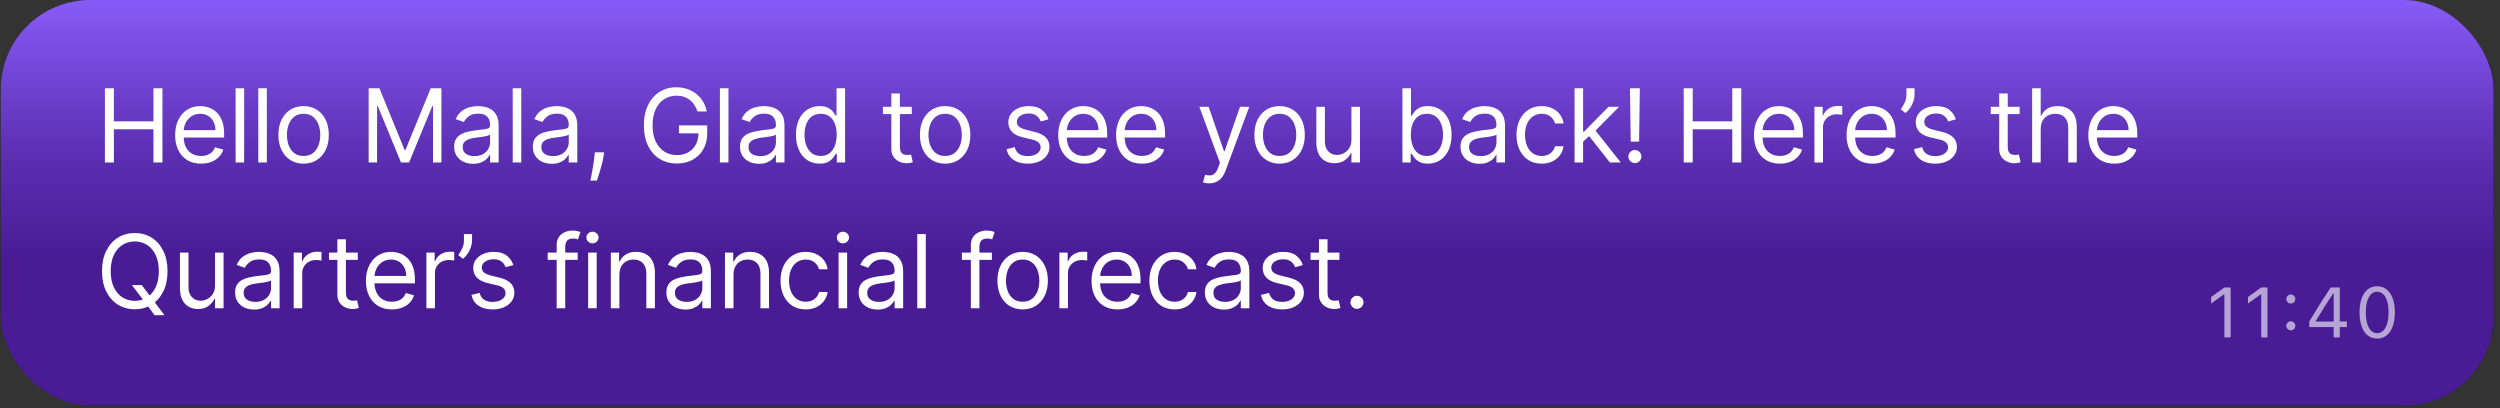 <svg width="343" height="56" viewBox="0 0 343 56" fill="none" xmlns="http://www.w3.org/2000/svg">
<rect x="0" y="0" width="343" height="56" fill="#333333" stroke="none"/>
<rect x="0.107" width="342" height="55.633" rx="12.251" fill="#20173A"/>
<rect x="0.107" width="342" height="55.633" rx="12.251" fill="url(#paint0_linear_7165_781)"/>
<path d="M14.393 22.293V12.111H15.626V16.645H21.055V12.111H22.288V22.293H21.055V17.739H15.626V22.293H14.393ZM27.589 22.452C26.853 22.452 26.218 22.289 25.685 21.965C25.155 21.637 24.745 21.179 24.457 20.592C24.172 20.003 24.029 19.316 24.029 18.534C24.029 17.752 24.172 17.063 24.457 16.466C24.745 15.866 25.146 15.399 25.66 15.064C26.177 14.726 26.78 14.557 27.47 14.557C27.867 14.557 28.26 14.623 28.648 14.756C29.036 14.888 29.389 15.104 29.707 15.402C30.025 15.697 30.279 16.088 30.468 16.575C30.657 17.063 30.751 17.663 30.751 18.375V18.872H24.865V17.858H29.558C29.558 17.427 29.472 17.043 29.299 16.705C29.13 16.367 28.888 16.1 28.573 15.904C28.262 15.709 27.894 15.611 27.47 15.611C27.002 15.611 26.598 15.727 26.257 15.959C25.919 16.188 25.658 16.486 25.476 16.854C25.294 17.222 25.203 17.616 25.203 18.037V18.713C25.203 19.29 25.302 19.779 25.501 20.18C25.703 20.578 25.983 20.881 26.341 21.09C26.699 21.295 27.115 21.398 27.589 21.398C27.897 21.398 28.176 21.355 28.424 21.269C28.676 21.179 28.893 21.047 29.076 20.871C29.258 20.692 29.399 20.47 29.498 20.205L30.632 20.523C30.512 20.907 30.312 21.245 30.03 21.537C29.748 21.825 29.4 22.051 28.986 22.213C28.572 22.372 28.106 22.452 27.589 22.452ZM33.499 12.111V22.293H32.326V12.111H33.499ZM36.611 12.111V22.293H35.438V12.111H36.611ZM41.653 22.452C40.963 22.452 40.358 22.288 39.838 21.96C39.321 21.631 38.916 21.172 38.625 20.582C38.337 19.992 38.192 19.303 38.192 18.514C38.192 17.719 38.337 17.024 38.625 16.431C38.916 15.838 39.321 15.377 39.838 15.049C40.358 14.721 40.963 14.557 41.653 14.557C42.342 14.557 42.945 14.721 43.462 15.049C43.983 15.377 44.387 15.838 44.675 16.431C44.967 17.024 45.113 17.719 45.113 18.514C45.113 19.303 44.967 19.992 44.675 20.582C44.387 21.172 43.983 21.631 43.462 21.96C42.945 22.288 42.342 22.452 41.653 22.452ZM41.653 21.398C42.176 21.398 42.607 21.264 42.945 20.995C43.283 20.727 43.533 20.374 43.696 19.936C43.858 19.499 43.94 19.025 43.94 18.514C43.94 18.004 43.858 17.528 43.696 17.087C43.533 16.647 43.283 16.29 42.945 16.019C42.607 15.747 42.176 15.611 41.653 15.611C41.129 15.611 40.698 15.747 40.36 16.019C40.022 16.29 39.772 16.647 39.609 17.087C39.447 17.528 39.366 18.004 39.366 18.514C39.366 19.025 39.447 19.499 39.609 19.936C39.772 20.374 40.022 20.727 40.36 20.995C40.698 21.264 41.129 21.398 41.653 21.398ZM50.58 12.111H52.052L55.512 20.563H55.632L59.092 12.111H60.563V22.293H59.41V14.557H59.31L56.129 22.293H55.015L51.833 14.557H51.734V22.293H50.58V12.111ZM64.913 22.472C64.43 22.472 63.99 22.381 63.596 22.198C63.202 22.013 62.888 21.746 62.656 21.398C62.424 21.047 62.308 20.622 62.308 20.125C62.308 19.688 62.395 19.333 62.567 19.061C62.739 18.786 62.97 18.571 63.258 18.415C63.546 18.259 63.864 18.143 64.213 18.067C64.564 17.987 64.917 17.924 65.272 17.878C65.736 17.818 66.112 17.773 66.4 17.744C66.692 17.711 66.904 17.656 67.036 17.58C67.172 17.503 67.24 17.371 67.24 17.182V17.142C67.24 16.652 67.106 16.27 66.838 15.999C66.572 15.727 66.17 15.591 65.629 15.591C65.069 15.591 64.63 15.714 64.312 15.959C63.994 16.204 63.77 16.466 63.641 16.744L62.527 16.347C62.726 15.883 62.991 15.521 63.323 15.263C63.657 15.001 64.022 14.819 64.416 14.716C64.814 14.61 65.205 14.557 65.59 14.557C65.835 14.557 66.117 14.587 66.435 14.646C66.756 14.703 67.066 14.82 67.365 14.999C67.666 15.178 67.916 15.448 68.115 15.81C68.314 16.171 68.413 16.655 68.413 17.262V22.293H67.24V21.259H67.181C67.101 21.424 66.968 21.602 66.783 21.791C66.597 21.98 66.35 22.14 66.042 22.273C65.734 22.405 65.358 22.472 64.913 22.472ZM65.093 21.418C65.556 21.418 65.948 21.327 66.266 21.144C66.587 20.962 66.829 20.727 66.992 20.438C67.157 20.15 67.24 19.847 67.24 19.529V18.455C67.191 18.514 67.081 18.569 66.912 18.619C66.746 18.665 66.554 18.707 66.335 18.743C66.12 18.776 65.909 18.806 65.704 18.832C65.502 18.856 65.338 18.876 65.212 18.892C64.907 18.932 64.622 18.997 64.357 19.086C64.095 19.172 63.883 19.303 63.72 19.479C63.561 19.651 63.482 19.887 63.482 20.185C63.482 20.592 63.633 20.901 63.934 21.11C64.239 21.315 64.625 21.418 65.093 21.418ZM71.518 12.111V22.293H70.345V12.111H71.518ZM75.704 22.472C75.221 22.472 74.781 22.381 74.387 22.198C73.993 22.013 73.679 21.746 73.447 21.398C73.215 21.047 73.099 20.622 73.099 20.125C73.099 19.688 73.186 19.333 73.358 19.061C73.53 18.786 73.761 18.571 74.049 18.415C74.337 18.259 74.656 18.143 75.004 18.067C75.355 17.987 75.708 17.924 76.062 17.878C76.526 17.818 76.903 17.773 77.191 17.744C77.483 17.711 77.695 17.656 77.827 17.58C77.963 17.503 78.031 17.371 78.031 17.182V17.142C78.031 16.652 77.897 16.27 77.629 15.999C77.363 15.727 76.961 15.591 76.42 15.591C75.86 15.591 75.421 15.714 75.103 15.959C74.785 16.204 74.561 16.466 74.432 16.744L73.318 16.347C73.517 15.883 73.782 15.521 74.114 15.263C74.448 15.001 74.813 14.819 75.207 14.716C75.605 14.61 75.996 14.557 76.381 14.557C76.626 14.557 76.908 14.587 77.226 14.646C77.547 14.703 77.857 14.82 78.156 14.999C78.457 15.178 78.707 15.448 78.906 15.81C79.105 16.171 79.204 16.655 79.204 17.262V22.293H78.031V21.259H77.972C77.892 21.424 77.759 21.602 77.574 21.791C77.388 21.98 77.141 22.14 76.833 22.273C76.525 22.405 76.149 22.472 75.704 22.472ZM75.883 21.418C76.347 21.418 76.739 21.327 77.057 21.144C77.378 20.962 77.62 20.727 77.783 20.438C77.948 20.15 78.031 19.847 78.031 19.529V18.455C77.981 18.514 77.872 18.569 77.703 18.619C77.537 18.665 77.345 18.707 77.126 18.743C76.911 18.776 76.7 18.806 76.495 18.832C76.293 18.856 76.129 18.876 76.003 18.892C75.698 18.932 75.413 18.997 75.148 19.086C74.886 19.172 74.674 19.303 74.511 19.479C74.352 19.651 74.273 19.887 74.273 20.185C74.273 20.592 74.423 20.901 74.725 21.11C75.03 21.315 75.416 21.418 75.883 21.418ZM82.886 20.901L82.806 21.438C82.75 21.816 82.664 22.22 82.548 22.651C82.435 23.082 82.318 23.488 82.195 23.869C82.072 24.25 81.971 24.553 81.892 24.779H80.997C81.04 24.566 81.096 24.286 81.166 23.938C81.235 23.59 81.305 23.201 81.375 22.77C81.448 22.342 81.507 21.905 81.554 21.457L81.613 20.901H82.886ZM95.697 15.293C95.587 14.958 95.443 14.658 95.264 14.393C95.088 14.124 94.878 13.896 94.633 13.707C94.391 13.518 94.116 13.374 93.807 13.274C93.499 13.175 93.161 13.125 92.793 13.125C92.19 13.125 91.641 13.281 91.148 13.592C90.654 13.904 90.261 14.363 89.969 14.97C89.678 15.576 89.532 16.32 89.532 17.202C89.532 18.083 89.679 18.828 89.974 19.434C90.269 20.041 90.669 20.5 91.172 20.811C91.676 21.123 92.243 21.279 92.873 21.279C93.456 21.279 93.97 21.154 94.414 20.906C94.861 20.654 95.209 20.299 95.458 19.842C95.71 19.381 95.836 18.839 95.836 18.216L96.214 18.296H93.151V17.202H97.029V18.296C97.029 19.134 96.85 19.863 96.492 20.483C96.137 21.103 95.647 21.583 95.02 21.925C94.397 22.263 93.681 22.432 92.873 22.432C91.971 22.432 91.179 22.22 90.496 21.796C89.817 21.371 89.287 20.768 88.905 19.986C88.528 19.204 88.339 18.276 88.339 17.202C88.339 16.396 88.446 15.672 88.662 15.029C88.881 14.383 89.189 13.833 89.587 13.379C89.984 12.925 90.455 12.577 90.999 12.335C91.542 12.093 92.14 11.972 92.793 11.972C93.33 11.972 93.831 12.053 94.295 12.215C94.762 12.374 95.178 12.601 95.543 12.896C95.91 13.188 96.217 13.538 96.462 13.945C96.707 14.35 96.876 14.799 96.969 15.293H95.697ZM99.945 12.111V22.293H98.772V12.111H99.945ZM104.131 22.472C103.647 22.472 103.208 22.381 102.814 22.198C102.419 22.013 102.106 21.746 101.874 21.398C101.642 21.047 101.526 20.622 101.526 20.125C101.526 19.688 101.612 19.333 101.784 19.061C101.957 18.786 102.187 18.571 102.475 18.415C102.764 18.259 103.082 18.143 103.43 18.067C103.781 17.987 104.134 17.924 104.489 17.878C104.953 17.818 105.329 17.773 105.618 17.744C105.909 17.711 106.121 17.656 106.254 17.58C106.39 17.503 106.458 17.371 106.458 17.182V17.142C106.458 16.652 106.323 16.27 106.055 15.999C105.79 15.727 105.387 15.591 104.847 15.591C104.287 15.591 103.848 15.714 103.529 15.959C103.211 16.204 102.988 16.466 102.858 16.744L101.745 16.347C101.944 15.883 102.209 15.521 102.54 15.263C102.875 15.001 103.239 14.819 103.634 14.716C104.032 14.61 104.423 14.557 104.807 14.557C105.052 14.557 105.334 14.587 105.652 14.646C105.974 14.703 106.284 14.82 106.582 14.999C106.884 15.178 107.134 15.448 107.333 15.81C107.532 16.171 107.631 16.655 107.631 17.262V22.293H106.458V21.259H106.398C106.319 21.424 106.186 21.602 106 21.791C105.815 21.98 105.568 22.14 105.26 22.273C104.951 22.405 104.575 22.472 104.131 22.472ZM104.31 21.418C104.774 21.418 105.165 21.327 105.483 21.144C105.805 20.962 106.047 20.727 106.209 20.438C106.375 20.15 106.458 19.847 106.458 19.529V18.455C106.408 18.514 106.299 18.569 106.13 18.619C105.964 18.665 105.772 18.707 105.553 18.743C105.337 18.776 105.127 18.806 104.922 18.832C104.719 18.856 104.555 18.876 104.429 18.892C104.124 18.932 103.839 18.997 103.574 19.086C103.312 19.172 103.1 19.303 102.938 19.479C102.779 19.651 102.699 19.887 102.699 20.185C102.699 20.592 102.85 20.901 103.152 21.11C103.457 21.315 103.843 21.418 104.31 21.418ZM112.446 22.452C111.81 22.452 111.248 22.291 110.761 21.97C110.273 21.645 109.892 21.187 109.617 20.597C109.342 20.004 109.205 19.303 109.205 18.494C109.205 17.692 109.342 16.996 109.617 16.406C109.892 15.816 110.275 15.361 110.766 15.039C111.256 14.718 111.823 14.557 112.466 14.557C112.963 14.557 113.356 14.64 113.644 14.806C113.936 14.968 114.158 15.153 114.31 15.362C114.466 15.568 114.587 15.737 114.673 15.869H114.773V12.111H115.946V22.293H114.813V21.119H114.673C114.587 21.259 114.465 21.434 114.305 21.646C114.146 21.855 113.919 22.043 113.624 22.208C113.329 22.371 112.937 22.452 112.446 22.452ZM112.605 21.398C113.076 21.398 113.474 21.275 113.798 21.03C114.123 20.781 114.37 20.438 114.539 20.001C114.708 19.56 114.793 19.051 114.793 18.474C114.793 17.904 114.71 17.406 114.544 16.978C114.378 16.547 114.133 16.212 113.808 15.974C113.483 15.732 113.082 15.611 112.605 15.611C112.108 15.611 111.694 15.739 111.362 15.994C111.034 16.246 110.787 16.589 110.621 17.023C110.459 17.454 110.378 17.938 110.378 18.474C110.378 19.018 110.461 19.512 110.626 19.956C110.795 20.397 111.044 20.748 111.372 21.01C111.704 21.269 112.115 21.398 112.605 21.398ZM125.096 14.656V15.651H121.139V14.656H125.096ZM122.292 12.827H123.466V20.105C123.466 20.437 123.514 20.685 123.61 20.851C123.709 21.013 123.835 21.123 123.988 21.179C124.143 21.232 124.308 21.259 124.48 21.259C124.609 21.259 124.715 21.252 124.798 21.239C124.881 21.222 124.947 21.209 124.997 21.199L125.236 22.253C125.156 22.283 125.045 22.313 124.902 22.342C124.76 22.376 124.579 22.392 124.361 22.392C124.029 22.392 123.704 22.321 123.386 22.178C123.071 22.036 122.809 21.819 122.601 21.527C122.395 21.235 122.292 20.867 122.292 20.423V12.827ZM129.672 22.452C128.982 22.452 128.377 22.288 127.857 21.96C127.34 21.631 126.935 21.172 126.644 20.582C126.355 19.992 126.211 19.303 126.211 18.514C126.211 17.719 126.355 17.024 126.644 16.431C126.935 15.838 127.34 15.377 127.857 15.049C128.377 14.721 128.982 14.557 129.672 14.557C130.361 14.557 130.964 14.721 131.481 15.049C132.002 15.377 132.406 15.838 132.694 16.431C132.986 17.024 133.132 17.719 133.132 18.514C133.132 19.303 132.986 19.992 132.694 20.582C132.406 21.172 132.002 21.631 131.481 21.96C130.964 22.288 130.361 22.452 129.672 22.452ZM129.672 21.398C130.195 21.398 130.626 21.264 130.964 20.995C131.302 20.727 131.552 20.374 131.715 19.936C131.877 19.499 131.958 19.025 131.958 18.514C131.958 18.004 131.877 17.528 131.715 17.087C131.552 16.647 131.302 16.29 130.964 16.019C130.626 15.747 130.195 15.611 129.672 15.611C129.148 15.611 128.717 15.747 128.379 16.019C128.041 16.29 127.791 16.647 127.628 17.087C127.466 17.528 127.385 18.004 127.385 18.514C127.385 19.025 127.466 19.499 127.628 19.936C127.791 20.374 128.041 20.727 128.379 20.995C128.717 21.264 129.148 21.398 129.672 21.398ZM143.849 16.367L142.795 16.665C142.729 16.489 142.631 16.319 142.502 16.153C142.376 15.984 142.204 15.845 141.985 15.735C141.766 15.626 141.486 15.571 141.145 15.571C140.677 15.571 140.288 15.679 139.976 15.894C139.668 16.106 139.514 16.377 139.514 16.705C139.514 16.996 139.62 17.227 139.832 17.396C140.044 17.565 140.376 17.706 140.827 17.818L141.96 18.097C142.643 18.262 143.152 18.516 143.486 18.857C143.821 19.195 143.989 19.631 143.989 20.165C143.989 20.602 143.863 20.994 143.611 21.338C143.362 21.683 143.014 21.955 142.567 22.154C142.119 22.352 141.599 22.452 141.006 22.452C140.227 22.452 139.582 22.283 139.072 21.945C138.561 21.607 138.238 21.113 138.102 20.463L139.216 20.185C139.322 20.596 139.522 20.904 139.817 21.11C140.116 21.315 140.505 21.418 140.986 21.418C141.533 21.418 141.967 21.302 142.288 21.07C142.613 20.834 142.776 20.553 142.776 20.224C142.776 19.959 142.683 19.737 142.497 19.558C142.311 19.376 142.026 19.24 141.642 19.151L140.369 18.852C139.67 18.687 139.156 18.43 138.828 18.082C138.503 17.73 138.341 17.291 138.341 16.764C138.341 16.333 138.462 15.952 138.704 15.621C138.949 15.289 139.282 15.029 139.703 14.84C140.127 14.651 140.608 14.557 141.145 14.557C141.901 14.557 142.494 14.723 142.925 15.054C143.359 15.386 143.667 15.823 143.849 16.367ZM148.746 22.452C148.011 22.452 147.376 22.289 146.842 21.965C146.312 21.637 145.903 21.179 145.614 20.592C145.329 20.003 145.187 19.316 145.187 18.534C145.187 17.752 145.329 17.063 145.614 16.466C145.903 15.866 146.304 15.399 146.817 15.064C147.334 14.726 147.938 14.557 148.627 14.557C149.025 14.557 149.418 14.623 149.805 14.756C150.193 14.888 150.546 15.104 150.864 15.402C151.183 15.697 151.436 16.088 151.625 16.575C151.814 17.063 151.908 17.663 151.908 18.375V18.872H146.022V17.858H150.715C150.715 17.427 150.629 17.043 150.457 16.705C150.288 16.367 150.046 16.1 149.731 15.904C149.419 15.709 149.051 15.611 148.627 15.611C148.16 15.611 147.755 15.727 147.414 15.959C147.076 16.188 146.816 16.486 146.633 16.854C146.451 17.222 146.36 17.616 146.36 18.037V18.713C146.36 19.29 146.459 19.779 146.658 20.18C146.861 20.578 147.141 20.881 147.499 21.09C147.857 21.295 148.272 21.398 148.746 21.398C149.055 21.398 149.333 21.355 149.582 21.269C149.834 21.179 150.051 21.047 150.233 20.871C150.415 20.692 150.556 20.47 150.656 20.205L151.789 20.523C151.67 20.907 151.469 21.245 151.187 21.537C150.906 21.825 150.558 22.051 150.143 22.213C149.729 22.372 149.263 22.452 148.746 22.452ZM156.685 22.452C155.949 22.452 155.314 22.289 154.781 21.965C154.25 21.637 153.841 21.179 153.553 20.592C153.268 20.003 153.125 19.316 153.125 18.534C153.125 17.752 153.268 17.063 153.553 16.466C153.841 15.866 154.242 15.399 154.756 15.064C155.273 14.726 155.876 14.557 156.566 14.557C156.963 14.557 157.356 14.623 157.744 14.756C158.132 14.888 158.485 15.104 158.803 15.402C159.121 15.697 159.375 16.088 159.563 16.575C159.752 17.063 159.847 17.663 159.847 18.375V18.872H153.96V17.858H158.654C158.654 17.427 158.567 17.043 158.395 16.705C158.226 16.367 157.984 16.1 157.669 15.904C157.358 15.709 156.99 15.611 156.566 15.611C156.098 15.611 155.694 15.727 155.352 15.959C155.014 16.188 154.754 16.486 154.572 16.854C154.39 17.222 154.299 17.616 154.299 18.037V18.713C154.299 19.29 154.398 19.779 154.597 20.18C154.799 20.578 155.079 20.881 155.437 21.09C155.795 21.295 156.211 21.398 156.685 21.398C156.993 21.398 157.272 21.355 157.52 21.269C157.772 21.179 157.989 21.047 158.171 20.871C158.354 20.692 158.495 20.47 158.594 20.205L159.727 20.523C159.608 20.907 159.408 21.245 159.126 21.537C158.844 21.825 158.496 22.051 158.082 22.213C157.668 22.372 157.202 22.452 156.685 22.452ZM165.905 25.156C165.706 25.156 165.529 25.14 165.373 25.107C165.217 25.077 165.109 25.047 165.05 25.017L165.348 23.983C165.633 24.056 165.885 24.082 166.104 24.063C166.322 24.043 166.516 23.945 166.685 23.769C166.858 23.597 167.015 23.317 167.158 22.929L167.376 22.332L164.553 14.656H165.825L167.933 20.742H168.013L170.121 14.656H171.393L168.152 23.406C168.006 23.801 167.825 24.127 167.61 24.386C167.395 24.648 167.144 24.841 166.859 24.967C166.578 25.093 166.259 25.156 165.905 25.156ZM175.561 22.452C174.872 22.452 174.267 22.288 173.746 21.96C173.229 21.631 172.825 21.172 172.533 20.582C172.245 19.992 172.101 19.303 172.101 18.514C172.101 17.719 172.245 17.024 172.533 16.431C172.825 15.838 173.229 15.377 173.746 15.049C174.267 14.721 174.872 14.557 175.561 14.557C176.25 14.557 176.854 14.721 177.371 15.049C177.891 15.377 178.295 15.838 178.584 16.431C178.875 17.024 179.021 17.719 179.021 18.514C179.021 19.303 178.875 19.992 178.584 20.582C178.295 21.172 177.891 21.631 177.371 21.96C176.854 22.288 176.25 22.452 175.561 22.452ZM175.561 21.398C176.085 21.398 176.515 21.264 176.854 20.995C177.192 20.727 177.442 20.374 177.604 19.936C177.767 19.499 177.848 19.025 177.848 18.514C177.848 18.004 177.767 17.528 177.604 17.087C177.442 16.647 177.192 16.29 176.854 16.019C176.515 15.747 176.085 15.611 175.561 15.611C175.037 15.611 174.606 15.747 174.268 16.019C173.93 16.29 173.68 16.647 173.518 17.087C173.355 17.528 173.274 18.004 173.274 18.514C173.274 19.025 173.355 19.499 173.518 19.936C173.68 20.374 173.93 20.727 174.268 20.995C174.606 21.264 175.037 21.398 175.561 21.398ZM185.415 19.171V14.656H186.588V22.293H185.415V21H185.335C185.156 21.388 184.878 21.718 184.5 21.989C184.122 22.258 183.645 22.392 183.068 22.392C182.591 22.392 182.167 22.288 181.795 22.079C181.424 21.867 181.132 21.549 180.92 21.124C180.708 20.697 180.602 20.158 180.602 19.509V14.656H181.775V19.429C181.775 19.986 181.931 20.43 182.243 20.762C182.558 21.093 182.959 21.259 183.446 21.259C183.738 21.259 184.034 21.184 184.336 21.035C184.641 20.886 184.896 20.657 185.101 20.349C185.31 20.041 185.415 19.648 185.415 19.171ZM192.413 22.293V12.111H193.587V15.869H193.686C193.772 15.737 193.892 15.568 194.044 15.362C194.2 15.153 194.422 14.968 194.71 14.806C195.002 14.64 195.396 14.557 195.894 14.557C196.537 14.557 197.103 14.718 197.594 15.039C198.084 15.361 198.467 15.816 198.742 16.406C199.017 16.996 199.155 17.692 199.155 18.494C199.155 19.303 199.017 20.004 198.742 20.597C198.467 21.187 198.086 21.645 197.599 21.97C197.112 22.291 196.55 22.452 195.913 22.452C195.423 22.452 195.03 22.371 194.735 22.208C194.44 22.043 194.213 21.855 194.054 21.646C193.895 21.434 193.772 21.259 193.686 21.119H193.547V22.293H192.413ZM193.567 18.474C193.567 19.051 193.651 19.56 193.82 20.001C193.989 20.438 194.236 20.781 194.561 21.03C194.886 21.275 195.284 21.398 195.754 21.398C196.245 21.398 196.654 21.269 196.982 21.01C197.314 20.748 197.562 20.397 197.728 19.956C197.897 19.512 197.982 19.018 197.982 18.474C197.982 17.938 197.899 17.454 197.733 17.023C197.571 16.589 197.324 16.246 196.992 15.994C196.664 15.739 196.252 15.611 195.754 15.611C195.277 15.611 194.876 15.732 194.551 15.974C194.226 16.212 193.981 16.547 193.815 16.978C193.65 17.406 193.567 17.904 193.567 18.474ZM202.987 22.472C202.503 22.472 202.064 22.381 201.669 22.198C201.275 22.013 200.962 21.746 200.73 21.398C200.498 21.047 200.382 20.622 200.382 20.125C200.382 19.688 200.468 19.333 200.64 19.061C200.813 18.786 201.043 18.571 201.331 18.415C201.62 18.259 201.938 18.143 202.286 18.067C202.637 17.987 202.99 17.924 203.345 17.878C203.809 17.818 204.185 17.773 204.473 17.744C204.765 17.711 204.977 17.656 205.11 17.58C205.246 17.503 205.314 17.371 205.314 17.182V17.142C205.314 16.652 205.179 16.27 204.911 15.999C204.646 15.727 204.243 15.591 203.703 15.591C203.143 15.591 202.704 15.714 202.385 15.959C202.067 16.204 201.843 16.466 201.714 16.744L200.601 16.347C200.799 15.883 201.065 15.521 201.396 15.263C201.731 15.001 202.095 14.819 202.49 14.716C202.887 14.61 203.279 14.557 203.663 14.557C203.908 14.557 204.19 14.587 204.508 14.646C204.83 14.703 205.14 14.82 205.438 14.999C205.739 15.178 205.99 15.448 206.189 15.81C206.387 16.171 206.487 16.655 206.487 17.262V22.293H205.314V21.259H205.254C205.174 21.424 205.042 21.602 204.856 21.791C204.671 21.98 204.424 22.14 204.115 22.273C203.807 22.405 203.431 22.472 202.987 22.472ZM203.166 21.418C203.63 21.418 204.021 21.327 204.339 21.144C204.661 20.962 204.903 20.727 205.065 20.438C205.231 20.15 205.314 19.847 205.314 19.529V18.455C205.264 18.514 205.154 18.569 204.985 18.619C204.82 18.665 204.628 18.707 204.409 18.743C204.193 18.776 203.983 18.806 203.777 18.832C203.575 18.856 203.411 18.876 203.285 18.892C202.98 18.932 202.695 18.997 202.43 19.086C202.168 19.172 201.956 19.303 201.794 19.479C201.635 19.651 201.555 19.887 201.555 20.185C201.555 20.592 201.706 20.901 202.007 21.11C202.312 21.315 202.699 21.418 203.166 21.418ZM211.521 22.452C210.805 22.452 210.188 22.283 209.671 21.945C209.154 21.607 208.756 21.141 208.478 20.548C208.2 19.954 208.06 19.277 208.06 18.514C208.06 17.739 208.203 17.054 208.488 16.461C208.776 15.864 209.177 15.399 209.691 15.064C210.208 14.726 210.811 14.557 211.501 14.557C212.038 14.557 212.522 14.656 212.952 14.855C213.383 15.054 213.736 15.332 214.011 15.691C214.287 16.048 214.457 16.466 214.524 16.943H213.35C213.261 16.595 213.062 16.287 212.754 16.019C212.449 15.747 212.038 15.611 211.521 15.611C211.063 15.611 210.662 15.73 210.318 15.969C209.976 16.204 209.709 16.537 209.517 16.968C209.328 17.396 209.234 17.898 209.234 18.474C209.234 19.064 209.327 19.578 209.512 20.016C209.701 20.453 209.966 20.793 210.308 21.035C210.652 21.277 211.057 21.398 211.521 21.398C211.826 21.398 212.102 21.345 212.351 21.239C212.599 21.133 212.81 20.98 212.982 20.781C213.155 20.582 213.277 20.344 213.35 20.066H214.524C214.457 20.516 214.293 20.922 214.031 21.284C213.773 21.641 213.43 21.927 213.002 22.139C212.578 22.347 212.084 22.452 211.521 22.452ZM217.122 19.509L217.103 18.057H217.341L220.682 14.656H222.134L218.574 18.256H218.475L217.122 19.509ZM216.029 22.293V12.111H217.202V22.293H216.029ZM220.881 22.293L217.898 18.514L218.733 17.699L222.372 22.293H220.881ZM224.985 12.111L224.886 19.429H223.732L223.633 12.111H224.985ZM224.309 22.372C224.064 22.372 223.853 22.284 223.678 22.109C223.502 21.933 223.414 21.723 223.414 21.477C223.414 21.232 223.502 21.022 223.678 20.846C223.853 20.67 224.064 20.582 224.309 20.582C224.554 20.582 224.765 20.67 224.94 20.846C225.116 21.022 225.204 21.232 225.204 21.477C225.204 21.64 225.162 21.789 225.08 21.925C225 22.061 224.892 22.17 224.756 22.253C224.624 22.332 224.475 22.372 224.309 22.372ZM231.007 22.293V12.111H232.24V16.645H237.669V12.111H238.902V22.293H237.669V17.739H232.24V22.293H231.007ZM244.203 22.452C243.467 22.452 242.832 22.289 242.299 21.965C241.768 21.637 241.359 21.179 241.071 20.592C240.786 20.003 240.643 19.316 240.643 18.534C240.643 17.752 240.786 17.063 241.071 16.466C241.359 15.866 241.76 15.399 242.274 15.064C242.791 14.726 243.394 14.557 244.084 14.557C244.481 14.557 244.874 14.623 245.262 14.756C245.65 14.888 246.003 15.104 246.321 15.402C246.639 15.697 246.893 16.088 247.081 16.575C247.27 17.063 247.365 17.663 247.365 18.375V18.872H241.478V17.858H246.172C246.172 17.427 246.085 17.043 245.913 16.705C245.744 16.367 245.502 16.1 245.187 15.904C244.876 15.709 244.508 15.611 244.084 15.611C243.616 15.611 243.212 15.727 242.871 15.959C242.532 16.188 242.272 16.486 242.09 16.854C241.908 17.222 241.817 17.616 241.817 18.037V18.713C241.817 19.29 241.916 19.779 242.115 20.18C242.317 20.578 242.597 20.881 242.955 21.09C243.313 21.295 243.729 21.398 244.203 21.398C244.511 21.398 244.79 21.355 245.038 21.269C245.29 21.179 245.507 21.047 245.689 20.871C245.872 20.692 246.013 20.47 246.112 20.205L247.246 20.523C247.126 20.907 246.926 21.245 246.644 21.537C246.362 21.825 246.014 22.051 245.6 22.213C245.186 22.372 244.72 22.452 244.203 22.452ZM248.94 22.293V14.656H250.073V15.81H250.153C250.292 15.432 250.544 15.125 250.908 14.89C251.273 14.655 251.684 14.537 252.141 14.537C252.228 14.537 252.335 14.539 252.465 14.542C252.594 14.545 252.692 14.55 252.758 14.557V15.75C252.718 15.74 252.627 15.725 252.484 15.705C252.345 15.682 252.198 15.671 252.042 15.671C251.671 15.671 251.339 15.748 251.048 15.904C250.759 16.057 250.531 16.269 250.362 16.541C250.196 16.809 250.113 17.116 250.113 17.46V22.293H248.94ZM256.908 22.452C256.172 22.452 255.537 22.289 255.004 21.965C254.473 21.637 254.064 21.179 253.776 20.592C253.491 20.003 253.348 19.316 253.348 18.534C253.348 17.752 253.491 17.063 253.776 16.466C254.064 15.866 254.465 15.399 254.979 15.064C255.496 14.726 256.099 14.557 256.789 14.557C257.186 14.557 257.579 14.623 257.967 14.756C258.355 14.888 258.708 15.104 259.026 15.402C259.344 15.697 259.598 16.088 259.786 16.575C259.975 17.063 260.07 17.663 260.07 18.375V18.872H254.183V17.858H258.877C258.877 17.427 258.79 17.043 258.618 16.705C258.449 16.367 258.207 16.1 257.892 15.904C257.581 15.709 257.213 15.611 256.789 15.611C256.321 15.611 255.917 15.727 255.576 15.959C255.237 16.188 254.977 16.486 254.795 16.854C254.613 17.222 254.522 17.616 254.522 18.037V18.713C254.522 19.29 254.621 19.779 254.82 20.18C255.022 20.578 255.302 20.881 255.66 21.09C256.018 21.295 256.434 21.398 256.908 21.398C257.216 21.398 257.495 21.355 257.743 21.269C257.995 21.179 258.212 21.047 258.394 20.871C258.577 20.692 258.718 20.47 258.817 20.205L259.951 20.523C259.831 20.907 259.631 21.245 259.349 21.537C259.067 21.825 258.719 22.051 258.305 22.213C257.891 22.372 257.425 22.452 256.908 22.452ZM262.679 12.111V13.006C262.679 13.278 262.629 13.568 262.53 13.876C262.433 14.181 262.291 14.477 262.102 14.766C261.916 15.051 261.691 15.299 261.426 15.511L260.79 14.994C260.998 14.696 261.179 14.386 261.331 14.065C261.487 13.74 261.565 13.394 261.565 13.026V12.111H262.679ZM268.348 16.367L267.294 16.665C267.227 16.489 267.13 16.319 267 16.153C266.874 15.984 266.702 15.845 266.483 15.735C266.265 15.626 265.984 15.571 265.643 15.571C265.176 15.571 264.786 15.679 264.475 15.894C264.167 16.106 264.012 16.377 264.012 16.705C264.012 16.996 264.118 17.227 264.331 17.396C264.543 17.565 264.874 17.706 265.325 17.818L266.458 18.097C267.141 18.262 267.65 18.516 267.985 18.857C268.319 19.195 268.487 19.631 268.487 20.165C268.487 20.602 268.361 20.994 268.109 21.338C267.86 21.683 267.512 21.955 267.065 22.154C266.618 22.352 266.097 22.452 265.504 22.452C264.725 22.452 264.08 22.283 263.57 21.945C263.06 21.607 262.736 21.113 262.6 20.463L263.714 20.185C263.82 20.596 264.021 20.904 264.316 21.11C264.614 21.315 265.003 21.418 265.484 21.418C266.031 21.418 266.465 21.302 266.787 21.07C267.111 20.834 267.274 20.553 267.274 20.224C267.274 19.959 267.181 19.737 266.995 19.558C266.81 19.376 266.525 19.24 266.14 19.151L264.868 18.852C264.168 18.687 263.654 18.43 263.326 18.082C263.002 17.73 262.839 17.291 262.839 16.764C262.839 16.333 262.96 15.952 263.202 15.621C263.447 15.289 263.78 15.029 264.201 14.84C264.626 14.651 265.106 14.557 265.643 14.557C266.399 14.557 266.992 14.723 267.423 15.054C267.857 15.386 268.165 15.823 268.348 16.367ZM277.092 14.656V15.651H273.134V14.656H277.092ZM274.288 12.827H275.461V20.105C275.461 20.437 275.509 20.685 275.605 20.851C275.704 21.013 275.83 21.123 275.983 21.179C276.139 21.232 276.303 21.259 276.475 21.259C276.604 21.259 276.71 21.252 276.793 21.239C276.876 21.222 276.942 21.209 276.992 21.199L277.231 22.253C277.151 22.283 277.04 22.313 276.898 22.342C276.755 22.376 276.574 22.392 276.356 22.392C276.024 22.392 275.699 22.321 275.381 22.178C275.066 22.036 274.805 21.819 274.596 21.527C274.39 21.235 274.288 20.867 274.288 20.423V12.827ZM279.984 17.699V22.293H278.81V12.111H279.984V15.85H280.083C280.262 15.455 280.531 15.142 280.889 14.91C281.25 14.675 281.73 14.557 282.33 14.557C282.851 14.557 283.306 14.661 283.698 14.87C284.089 15.076 284.392 15.392 284.607 15.82C284.826 16.244 284.935 16.784 284.935 17.441V22.293H283.762V17.52C283.762 16.913 283.605 16.445 283.29 16.113C282.978 15.778 282.546 15.611 281.992 15.611C281.608 15.611 281.263 15.692 280.958 15.854C280.657 16.017 280.418 16.254 280.242 16.566C280.07 16.877 279.984 17.255 279.984 17.699ZM290.074 22.452C289.338 22.452 288.703 22.289 288.17 21.965C287.639 21.637 287.23 21.179 286.942 20.592C286.657 20.003 286.514 19.316 286.514 18.534C286.514 17.752 286.657 17.063 286.942 16.466C287.23 15.866 287.631 15.399 288.145 15.064C288.662 14.726 289.265 14.557 289.954 14.557C290.352 14.557 290.745 14.623 291.133 14.756C291.52 14.888 291.873 15.104 292.192 15.402C292.51 15.697 292.763 16.088 292.952 16.575C293.141 17.063 293.236 17.663 293.236 18.375V18.872H287.349V17.858H292.042C292.042 17.427 291.956 17.043 291.784 16.705C291.615 16.367 291.373 16.1 291.058 15.904C290.747 15.709 290.379 15.611 289.954 15.611C289.487 15.611 289.083 15.727 288.741 15.959C288.403 16.188 288.143 16.486 287.961 16.854C287.778 17.222 287.687 17.616 287.687 18.037V18.713C287.687 19.29 287.787 19.779 287.986 20.18C288.188 20.578 288.468 20.881 288.826 21.09C289.184 21.295 289.6 21.398 290.074 21.398C290.382 21.398 290.66 21.355 290.909 21.269C291.161 21.179 291.378 21.047 291.56 20.871C291.742 20.692 291.883 20.47 291.983 20.205L293.116 20.523C292.997 20.907 292.796 21.245 292.515 21.537C292.233 21.825 291.885 22.051 291.471 22.213C291.056 22.372 290.591 22.452 290.074 22.452ZM18.092 39.111H19.444L20.578 40.602L20.876 41L22.566 43.247H21.214L20.101 41.756L19.822 41.378L18.092 39.111ZM22.984 37.202C22.984 38.276 22.79 39.204 22.402 39.986C22.015 40.768 21.483 41.371 20.806 41.796C20.13 42.22 19.358 42.432 18.49 42.432C17.621 42.432 16.849 42.22 16.173 41.796C15.497 41.371 14.965 40.768 14.577 39.986C14.189 39.204 13.995 38.276 13.995 37.202C13.995 36.128 14.189 35.2 14.577 34.418C14.965 33.636 15.497 33.032 16.173 32.608C16.849 32.184 17.621 31.972 18.49 31.972C19.358 31.972 20.13 32.184 20.806 32.608C21.483 33.032 22.015 33.636 22.402 34.418C22.79 35.2 22.984 36.128 22.984 37.202ZM21.791 37.202C21.791 36.32 21.643 35.576 21.348 34.97C21.057 34.363 20.661 33.904 20.16 33.592C19.663 33.281 19.106 33.125 18.49 33.125C17.873 33.125 17.315 33.281 16.814 33.592C16.317 33.904 15.921 34.363 15.626 34.97C15.334 35.576 15.189 36.32 15.189 37.202C15.189 38.083 15.334 38.828 15.626 39.434C15.921 40.041 16.317 40.5 16.814 40.811C17.315 41.123 17.873 41.279 18.49 41.279C19.106 41.279 19.663 41.123 20.16 40.811C20.661 40.5 21.057 40.041 21.348 39.434C21.643 38.828 21.791 38.083 21.791 37.202ZM29.501 39.171V34.656H30.674V42.293H29.501V41H29.421C29.242 41.388 28.964 41.718 28.586 41.989C28.208 42.258 27.731 42.392 27.154 42.392C26.677 42.392 26.253 42.288 25.881 42.079C25.51 41.867 25.218 41.549 25.006 41.124C24.794 40.697 24.688 40.158 24.688 39.509V34.656H25.861V39.429C25.861 39.986 26.017 40.43 26.329 40.761C26.644 41.093 27.045 41.259 27.532 41.259C27.823 41.259 28.12 41.184 28.422 41.035C28.727 40.886 28.982 40.657 29.187 40.349C29.396 40.041 29.501 39.648 29.501 39.171ZM34.86 42.472C34.376 42.472 33.937 42.381 33.542 42.198C33.148 42.013 32.835 41.746 32.603 41.398C32.371 41.047 32.255 40.622 32.255 40.125C32.255 39.688 32.341 39.333 32.513 39.061C32.686 38.786 32.916 38.571 33.205 38.415C33.493 38.259 33.811 38.143 34.159 38.067C34.51 37.987 34.863 37.924 35.218 37.878C35.682 37.818 36.058 37.773 36.346 37.744C36.638 37.711 36.85 37.656 36.983 37.58C37.119 37.503 37.187 37.371 37.187 37.182V37.142C37.187 36.652 37.053 36.27 36.784 35.999C36.519 35.727 36.116 35.591 35.576 35.591C35.016 35.591 34.577 35.714 34.258 35.959C33.94 36.204 33.717 36.466 33.587 36.744L32.474 36.347C32.672 35.883 32.938 35.521 33.269 35.263C33.604 35.001 33.968 34.819 34.363 34.716C34.761 34.61 35.152 34.557 35.536 34.557C35.781 34.557 36.063 34.587 36.381 34.646C36.703 34.703 37.013 34.82 37.311 34.999C37.613 35.178 37.863 35.449 38.062 35.81C38.261 36.171 38.36 36.655 38.36 37.261V42.293H37.187V41.259H37.127C37.047 41.424 36.915 41.602 36.729 41.791C36.544 41.98 36.297 42.14 35.989 42.273C35.68 42.405 35.304 42.472 34.86 42.472ZM35.039 41.418C35.503 41.418 35.894 41.327 36.212 41.144C36.534 40.962 36.776 40.727 36.938 40.438C37.104 40.15 37.187 39.847 37.187 39.529V38.455C37.137 38.514 37.028 38.569 36.859 38.619C36.693 38.665 36.501 38.707 36.282 38.743C36.066 38.776 35.856 38.806 35.651 38.833C35.448 38.856 35.284 38.876 35.158 38.892C34.853 38.932 34.568 38.997 34.303 39.086C34.041 39.172 33.829 39.303 33.667 39.479C33.508 39.651 33.428 39.886 33.428 40.185C33.428 40.592 33.579 40.901 33.881 41.109C34.185 41.315 34.572 41.418 35.039 41.418ZM40.291 42.293V34.656H41.425V35.81H41.505C41.644 35.432 41.896 35.125 42.26 34.89C42.625 34.655 43.036 34.537 43.493 34.537C43.579 34.537 43.687 34.539 43.816 34.542C43.946 34.545 44.043 34.55 44.11 34.557V35.75C44.07 35.74 43.979 35.725 43.836 35.705C43.697 35.682 43.55 35.671 43.394 35.671C43.023 35.671 42.691 35.748 42.4 35.904C42.111 36.057 41.882 36.269 41.713 36.541C41.548 36.809 41.465 37.116 41.465 37.46V42.293H40.291ZM49.09 34.656V35.651H45.133V34.656H49.09ZM46.286 32.827H47.459V40.105C47.459 40.437 47.507 40.685 47.603 40.851C47.703 41.013 47.829 41.123 47.981 41.179C48.137 41.232 48.301 41.259 48.474 41.259C48.603 41.259 48.709 41.252 48.792 41.239C48.875 41.222 48.941 41.209 48.991 41.199L49.229 42.253C49.15 42.283 49.039 42.313 48.896 42.342C48.754 42.376 48.573 42.392 48.354 42.392C48.023 42.392 47.698 42.321 47.38 42.178C47.065 42.036 46.803 41.819 46.594 41.527C46.389 41.235 46.286 40.867 46.286 40.423V32.827ZM53.765 42.452C53.029 42.452 52.394 42.289 51.861 41.965C51.33 41.636 50.921 41.179 50.633 40.592C50.347 40.002 50.205 39.316 50.205 38.534C50.205 37.752 50.347 37.063 50.633 36.466C50.921 35.866 51.322 35.399 51.836 35.064C52.353 34.726 52.956 34.557 53.645 34.557C54.043 34.557 54.436 34.623 54.824 34.756C55.211 34.888 55.564 35.104 55.883 35.402C56.201 35.697 56.454 36.088 56.643 36.575C56.832 37.063 56.927 37.663 56.927 38.375V38.872H51.04V37.858H55.733C55.733 37.427 55.647 37.043 55.475 36.705C55.306 36.367 55.064 36.1 54.749 35.904C54.438 35.709 54.07 35.611 53.645 35.611C53.178 35.611 52.774 35.727 52.432 35.959C52.094 36.188 51.834 36.486 51.652 36.854C51.469 37.222 51.378 37.616 51.378 38.037V38.713C51.378 39.29 51.478 39.779 51.677 40.18C51.879 40.578 52.159 40.881 52.517 41.09C52.875 41.295 53.291 41.398 53.765 41.398C54.073 41.398 54.351 41.355 54.6 41.269C54.852 41.179 55.069 41.047 55.251 40.871C55.433 40.692 55.574 40.47 55.674 40.205L56.807 40.523C56.688 40.907 56.487 41.245 56.206 41.537C55.924 41.825 55.576 42.051 55.162 42.213C54.747 42.372 54.282 42.452 53.765 42.452ZM58.501 42.293V34.656H59.635V35.81H59.714C59.854 35.432 60.105 35.125 60.47 34.89C60.835 34.655 61.246 34.537 61.703 34.537C61.789 34.537 61.897 34.539 62.026 34.542C62.156 34.545 62.253 34.55 62.319 34.557V35.75C62.28 35.74 62.189 35.725 62.046 35.705C61.907 35.682 61.759 35.671 61.604 35.671C61.232 35.671 60.901 35.748 60.609 35.904C60.321 36.057 60.092 36.269 59.923 36.541C59.758 36.809 59.675 37.116 59.675 37.46V42.293H58.501ZM64.767 32.111V33.006C64.767 33.278 64.717 33.568 64.618 33.876C64.522 34.181 64.379 34.477 64.19 34.766C64.004 35.051 63.779 35.299 63.514 35.511L62.878 34.994C63.087 34.696 63.267 34.386 63.42 34.065C63.575 33.74 63.653 33.394 63.653 33.026V32.111H64.767ZM70.436 36.367L69.382 36.665C69.316 36.489 69.218 36.319 69.088 36.153C68.963 35.984 68.79 35.845 68.571 35.735C68.353 35.626 68.073 35.571 67.731 35.571C67.264 35.571 66.874 35.679 66.563 35.894C66.255 36.106 66.1 36.377 66.1 36.705C66.1 36.996 66.207 37.227 66.419 37.396C66.631 37.565 66.962 37.706 67.413 37.818L68.547 38.097C69.229 38.262 69.738 38.516 70.073 38.857C70.408 39.195 70.575 39.631 70.575 40.165C70.575 40.602 70.449 40.993 70.197 41.338C69.949 41.683 69.6 41.955 69.153 42.154C68.706 42.352 68.185 42.452 67.592 42.452C66.813 42.452 66.168 42.283 65.658 41.945C65.148 41.607 64.825 41.113 64.689 40.463L65.802 40.185C65.908 40.596 66.109 40.904 66.404 41.109C66.702 41.315 67.091 41.418 67.572 41.418C68.119 41.418 68.553 41.302 68.875 41.07C69.2 40.834 69.362 40.553 69.362 40.224C69.362 39.959 69.269 39.737 69.084 39.558C68.898 39.376 68.613 39.24 68.228 39.151L66.956 38.852C66.256 38.687 65.743 38.43 65.415 38.082C65.09 37.73 64.927 37.291 64.927 36.764C64.927 36.333 65.048 35.952 65.29 35.621C65.535 35.289 65.868 35.029 66.29 34.84C66.714 34.651 67.194 34.557 67.731 34.557C68.487 34.557 69.08 34.723 69.511 35.054C69.945 35.386 70.254 35.823 70.436 36.367ZM79.259 34.656V35.651H75.143V34.656H79.259ZM76.376 42.293V33.602C76.376 33.165 76.478 32.8 76.684 32.509C76.889 32.217 77.156 31.998 77.484 31.852C77.812 31.706 78.159 31.634 78.523 31.634C78.812 31.634 79.047 31.657 79.229 31.703C79.412 31.75 79.548 31.793 79.637 31.832L79.299 32.847C79.239 32.827 79.156 32.802 79.05 32.772C78.948 32.742 78.812 32.727 78.643 32.727C78.255 32.727 77.975 32.825 77.802 33.021C77.633 33.216 77.549 33.503 77.549 33.881V42.293H76.376ZM80.694 42.293V34.656H81.867V42.293H80.694ZM81.29 33.384C81.061 33.384 80.864 33.306 80.698 33.15C80.536 32.994 80.455 32.807 80.455 32.588C80.455 32.369 80.536 32.182 80.698 32.026C80.864 31.871 81.061 31.793 81.29 31.793C81.519 31.793 81.714 31.871 81.877 32.026C82.043 32.182 82.125 32.369 82.125 32.588C82.125 32.807 82.043 32.994 81.877 33.15C81.714 33.306 81.519 33.384 81.29 33.384ZM84.979 37.699V42.293H83.806V34.656H84.939V35.849H85.039C85.218 35.462 85.49 35.15 85.854 34.915C86.219 34.676 86.689 34.557 87.266 34.557C87.783 34.557 88.236 34.663 88.623 34.875C89.011 35.084 89.313 35.402 89.528 35.83C89.744 36.254 89.851 36.791 89.851 37.441V42.293H88.678V37.52C88.678 36.92 88.522 36.453 88.211 36.118C87.899 35.78 87.472 35.611 86.928 35.611C86.553 35.611 86.219 35.692 85.924 35.855C85.632 36.017 85.402 36.254 85.233 36.566C85.064 36.877 84.979 37.255 84.979 37.699ZM94.032 42.472C93.549 42.472 93.109 42.381 92.715 42.198C92.32 42.013 92.007 41.746 91.775 41.398C91.543 41.047 91.427 40.622 91.427 40.125C91.427 39.688 91.513 39.333 91.686 39.061C91.858 38.786 92.088 38.571 92.377 38.415C92.665 38.259 92.983 38.143 93.331 38.067C93.683 37.987 94.036 37.924 94.39 37.878C94.854 37.818 95.231 37.773 95.519 37.744C95.811 37.711 96.023 37.656 96.155 37.58C96.291 37.503 96.359 37.371 96.359 37.182V37.142C96.359 36.652 96.225 36.27 95.956 35.999C95.691 35.727 95.289 35.591 94.748 35.591C94.188 35.591 93.749 35.714 93.431 35.959C93.113 36.204 92.889 36.466 92.76 36.744L91.646 36.347C91.845 35.883 92.11 35.521 92.442 35.263C92.776 35.001 93.141 34.819 93.535 34.716C93.933 34.61 94.324 34.557 94.709 34.557C94.954 34.557 95.236 34.587 95.554 34.646C95.875 34.703 96.185 34.82 96.483 34.999C96.785 35.178 97.035 35.449 97.234 35.81C97.433 36.171 97.532 36.655 97.532 37.261V42.293H96.359V41.259H96.299C96.22 41.424 96.087 41.602 95.902 41.791C95.716 41.98 95.469 42.14 95.161 42.273C94.853 42.405 94.477 42.472 94.032 42.472ZM94.211 41.418C94.675 41.418 95.067 41.327 95.385 41.144C95.706 40.962 95.948 40.727 96.111 40.438C96.276 40.15 96.359 39.847 96.359 39.529V38.455C96.309 38.514 96.2 38.569 96.031 38.619C95.865 38.665 95.673 38.707 95.454 38.743C95.239 38.776 95.028 38.806 94.823 38.833C94.621 38.856 94.457 38.876 94.331 38.892C94.026 38.932 93.741 38.997 93.476 39.086C93.214 39.172 93.002 39.303 92.839 39.479C92.68 39.651 92.601 39.886 92.601 40.185C92.601 40.592 92.751 40.901 93.053 41.109C93.358 41.315 93.744 41.418 94.211 41.418ZM100.637 37.699V42.293H99.464V34.656H100.597V35.849H100.697C100.876 35.462 101.148 35.15 101.512 34.915C101.877 34.676 102.347 34.557 102.924 34.557C103.441 34.557 103.894 34.663 104.281 34.875C104.669 35.084 104.971 35.402 105.186 35.83C105.402 36.254 105.509 36.791 105.509 37.441V42.293H104.336V37.52C104.336 36.92 104.18 36.453 103.869 36.118C103.557 35.78 103.13 35.611 102.586 35.611C102.212 35.611 101.877 35.692 101.582 35.855C101.29 36.017 101.06 36.254 100.891 36.566C100.722 36.877 100.637 37.255 100.637 37.699ZM110.546 42.452C109.83 42.452 109.213 42.283 108.696 41.945C108.179 41.607 107.781 41.141 107.503 40.548C107.225 39.954 107.085 39.277 107.085 38.514C107.085 37.739 107.228 37.054 107.513 36.461C107.801 35.864 108.202 35.399 108.716 35.064C109.233 34.726 109.836 34.557 110.526 34.557C111.063 34.557 111.547 34.656 111.977 34.855C112.408 35.054 112.761 35.333 113.036 35.691C113.312 36.048 113.482 36.466 113.549 36.943H112.375C112.286 36.595 112.087 36.287 111.779 36.019C111.474 35.747 111.063 35.611 110.546 35.611C110.088 35.611 109.687 35.73 109.343 35.969C109.001 36.204 108.734 36.537 108.542 36.968C108.353 37.396 108.259 37.898 108.259 38.474C108.259 39.065 108.352 39.578 108.537 40.016C108.726 40.453 108.991 40.793 109.333 41.035C109.677 41.277 110.082 41.398 110.546 41.398C110.851 41.398 111.127 41.345 111.376 41.239C111.625 41.133 111.835 40.98 112.007 40.781C112.18 40.583 112.302 40.344 112.375 40.066H113.549C113.482 40.516 113.318 40.922 113.056 41.283C112.798 41.641 112.455 41.926 112.027 42.139C111.603 42.347 111.109 42.452 110.546 42.452ZM115.054 42.293V34.656H116.227V42.293H115.054ZM115.65 33.384C115.422 33.384 115.224 33.306 115.059 33.15C114.896 32.994 114.815 32.807 114.815 32.588C114.815 32.369 114.896 32.182 115.059 32.026C115.224 31.871 115.422 31.793 115.65 31.793C115.879 31.793 116.075 31.871 116.237 32.026C116.403 32.182 116.486 32.369 116.486 32.588C116.486 32.807 116.403 32.994 116.237 33.15C116.075 33.306 115.879 33.384 115.65 33.384ZM120.413 42.472C119.929 42.472 119.49 42.381 119.096 42.198C118.701 42.013 118.388 41.746 118.156 41.398C117.924 41.047 117.808 40.622 117.808 40.125C117.808 39.688 117.894 39.333 118.067 39.061C118.239 38.786 118.469 38.571 118.758 38.415C119.046 38.259 119.364 38.143 119.712 38.067C120.063 37.987 120.416 37.924 120.771 37.878C121.235 37.818 121.611 37.773 121.9 37.744C122.191 37.711 122.403 37.656 122.536 37.58C122.672 37.503 122.74 37.371 122.74 37.182V37.142C122.74 36.652 122.606 36.27 122.337 35.999C122.072 35.727 121.669 35.591 121.129 35.591C120.569 35.591 120.13 35.714 119.812 35.959C119.493 36.204 119.27 36.466 119.14 36.744L118.027 36.347C118.226 35.883 118.491 35.521 118.822 35.263C119.157 35.001 119.522 34.819 119.916 34.716C120.314 34.61 120.705 34.557 121.089 34.557C121.335 34.557 121.616 34.587 121.934 34.646C122.256 34.703 122.566 34.82 122.864 34.999C123.166 35.178 123.416 35.449 123.615 35.81C123.814 36.171 123.913 36.655 123.913 37.261V42.293H122.74V41.259H122.68C122.601 41.424 122.468 41.602 122.282 41.791C122.097 41.98 121.85 42.14 121.542 42.273C121.233 42.405 120.857 42.472 120.413 42.472ZM120.592 41.418C121.056 41.418 121.447 41.327 121.765 41.144C122.087 40.962 122.329 40.727 122.491 40.438C122.657 40.15 122.74 39.847 122.74 39.529V38.455C122.69 38.514 122.581 38.569 122.412 38.619C122.246 38.665 122.054 38.707 121.835 38.743C121.62 38.776 121.409 38.806 121.204 38.833C121.001 38.856 120.837 38.876 120.711 38.892C120.407 38.932 120.121 38.997 119.856 39.086C119.594 39.172 119.382 39.303 119.22 39.479C119.061 39.651 118.981 39.886 118.981 40.185C118.981 40.592 119.132 40.901 119.434 41.109C119.739 41.315 120.125 41.418 120.592 41.418ZM127.018 32.111V42.293H125.845V32.111H127.018ZM136.085 34.656V35.651H131.969V34.656H136.085ZM133.201 42.293V33.602C133.201 33.165 133.304 32.8 133.51 32.509C133.715 32.217 133.982 31.998 134.31 31.852C134.638 31.706 134.985 31.634 135.349 31.634C135.638 31.634 135.873 31.657 136.055 31.703C136.237 31.75 136.373 31.793 136.463 31.832L136.125 32.847C136.065 32.827 135.982 32.802 135.876 32.772C135.773 32.742 135.638 32.727 135.469 32.727C135.081 32.727 134.801 32.825 134.628 33.021C134.459 33.216 134.375 33.503 134.375 33.881V42.293H133.201ZM140.307 42.452C139.618 42.452 139.013 42.288 138.493 41.96C137.975 41.632 137.571 41.172 137.279 40.583C136.991 39.992 136.847 39.303 136.847 38.514C136.847 37.719 136.991 37.025 137.279 36.431C137.571 35.838 137.975 35.377 138.493 35.049C139.013 34.721 139.618 34.557 140.307 34.557C140.997 34.557 141.6 34.721 142.117 35.049C142.637 35.377 143.042 35.838 143.33 36.431C143.622 37.025 143.767 37.719 143.767 38.514C143.767 39.303 143.622 39.992 143.33 40.583C143.042 41.172 142.637 41.632 142.117 41.96C141.6 42.288 140.997 42.452 140.307 42.452ZM140.307 41.398C140.831 41.398 141.262 41.264 141.6 40.995C141.938 40.727 142.188 40.374 142.35 39.936C142.513 39.499 142.594 39.025 142.594 38.514C142.594 38.004 142.513 37.528 142.35 37.087C142.188 36.647 141.938 36.29 141.6 36.019C141.262 35.747 140.831 35.611 140.307 35.611C139.783 35.611 139.353 35.747 139.015 36.019C138.676 36.29 138.426 36.647 138.264 37.087C138.101 37.528 138.02 38.004 138.02 38.514C138.02 39.025 138.101 39.499 138.264 39.936C138.426 40.374 138.676 40.727 139.015 40.995C139.353 41.264 139.783 41.398 140.307 41.398ZM145.348 42.293V34.656H146.482V35.81H146.561C146.701 35.432 146.953 35.125 147.317 34.89C147.682 34.655 148.093 34.537 148.55 34.537C148.636 34.537 148.744 34.539 148.873 34.542C149.003 34.545 149.1 34.55 149.167 34.557V35.75C149.127 35.74 149.036 35.725 148.893 35.705C148.754 35.682 148.606 35.671 148.451 35.671C148.079 35.671 147.748 35.748 147.456 35.904C147.168 36.057 146.939 36.269 146.77 36.541C146.605 36.809 146.522 37.116 146.522 37.46V42.293H145.348ZM153.317 42.452C152.581 42.452 151.946 42.289 151.413 41.965C150.882 41.636 150.473 41.179 150.185 40.592C149.9 40.002 149.757 39.316 149.757 38.534C149.757 37.752 149.9 37.063 150.185 36.466C150.473 35.866 150.874 35.399 151.388 35.064C151.905 34.726 152.508 34.557 153.197 34.557C153.595 34.557 153.988 34.623 154.376 34.756C154.763 34.888 155.116 35.104 155.435 35.402C155.753 35.697 156.006 36.088 156.195 36.575C156.384 37.063 156.479 37.663 156.479 38.375V38.872H150.592V37.858H155.285C155.285 37.427 155.199 37.043 155.027 36.705C154.858 36.367 154.616 36.1 154.301 35.904C153.989 35.709 153.622 35.611 153.197 35.611C152.73 35.611 152.326 35.727 151.984 35.959C151.646 36.188 151.386 36.486 151.204 36.854C151.021 37.222 150.93 37.616 150.93 38.037V38.713C150.93 39.29 151.03 39.779 151.229 40.18C151.431 40.578 151.711 40.881 152.069 41.09C152.427 41.295 152.843 41.398 153.317 41.398C153.625 41.398 153.903 41.355 154.152 41.269C154.404 41.179 154.621 41.047 154.803 40.871C154.985 40.692 155.126 40.47 155.226 40.205L156.359 40.523C156.24 40.907 156.039 41.245 155.758 41.537C155.476 41.825 155.128 42.051 154.714 42.213C154.299 42.372 153.834 42.452 153.317 42.452ZM161.156 42.452C160.44 42.452 159.823 42.283 159.306 41.945C158.789 41.607 158.391 41.141 158.113 40.548C157.835 39.954 157.695 39.277 157.695 38.514C157.695 37.739 157.838 37.054 158.123 36.461C158.411 35.864 158.812 35.399 159.326 35.064C159.843 34.726 160.446 34.557 161.136 34.557C161.673 34.557 162.157 34.656 162.587 34.855C163.018 35.054 163.371 35.333 163.646 35.691C163.922 36.048 164.092 36.466 164.159 36.943H162.985C162.896 36.595 162.697 36.287 162.389 36.019C162.084 35.747 161.673 35.611 161.156 35.611C160.698 35.611 160.297 35.73 159.953 35.969C159.611 36.204 159.344 36.537 159.152 36.968C158.963 37.396 158.869 37.898 158.869 38.474C158.869 39.065 158.962 39.578 159.147 40.016C159.336 40.453 159.601 40.793 159.943 41.035C160.287 41.277 160.692 41.398 161.156 41.398C161.461 41.398 161.737 41.345 161.986 41.239C162.235 41.133 162.445 40.98 162.617 40.781C162.79 40.583 162.912 40.344 162.985 40.066H164.159C164.092 40.516 163.928 40.922 163.666 41.283C163.408 41.641 163.065 41.926 162.637 42.139C162.213 42.347 161.719 42.452 161.156 42.452ZM167.911 42.472C167.427 42.472 166.988 42.381 166.593 42.198C166.199 42.013 165.886 41.746 165.654 41.398C165.422 41.047 165.306 40.622 165.306 40.125C165.306 39.688 165.392 39.333 165.564 39.061C165.737 38.786 165.967 38.571 166.255 38.415C166.544 38.259 166.862 38.143 167.21 38.067C167.561 37.987 167.914 37.924 168.269 37.878C168.733 37.818 169.109 37.773 169.397 37.744C169.689 37.711 169.901 37.656 170.034 37.58C170.17 37.503 170.238 37.371 170.238 37.182V37.142C170.238 36.652 170.103 36.27 169.835 35.999C169.57 35.727 169.167 35.591 168.627 35.591C168.067 35.591 167.627 35.714 167.309 35.959C166.991 36.204 166.767 36.466 166.638 36.744L165.525 36.347C165.723 35.883 165.989 35.521 166.32 35.263C166.655 35.001 167.019 34.819 167.414 34.716C167.811 34.61 168.203 34.557 168.587 34.557C168.832 34.557 169.114 34.587 169.432 34.646C169.754 34.703 170.064 34.82 170.362 34.999C170.663 35.178 170.914 35.449 171.113 35.81C171.311 36.171 171.411 36.655 171.411 37.261V42.293H170.238V41.259H170.178C170.098 41.424 169.966 41.602 169.78 41.791C169.595 41.98 169.348 42.14 169.039 42.273C168.731 42.405 168.355 42.472 167.911 42.472ZM168.09 41.418C168.554 41.418 168.945 41.327 169.263 41.144C169.585 40.962 169.827 40.727 169.989 40.438C170.155 40.15 170.238 39.847 170.238 39.529V38.455C170.188 38.514 170.078 38.569 169.909 38.619C169.744 38.665 169.551 38.707 169.333 38.743C169.117 38.776 168.907 38.806 168.701 38.833C168.499 38.856 168.335 38.876 168.209 38.892C167.904 38.932 167.619 38.997 167.354 39.086C167.092 39.172 166.88 39.303 166.718 39.479C166.559 39.651 166.479 39.886 166.479 40.185C166.479 40.592 166.63 40.901 166.931 41.109C167.236 41.315 167.623 41.418 168.09 41.418ZM178.751 36.367L177.697 36.665C177.631 36.489 177.533 36.319 177.404 36.153C177.278 35.984 177.106 35.845 176.887 35.735C176.668 35.626 176.388 35.571 176.047 35.571C175.58 35.571 175.19 35.679 174.879 35.894C174.57 36.106 174.416 36.377 174.416 36.705C174.416 36.996 174.522 37.227 174.734 37.396C174.947 37.565 175.278 37.706 175.729 37.818L176.862 38.097C177.545 38.262 178.054 38.516 178.389 38.857C178.723 39.195 178.891 39.631 178.891 40.165C178.891 40.602 178.765 40.993 178.513 41.338C178.264 41.683 177.916 41.955 177.469 42.154C177.021 42.352 176.501 42.452 175.908 42.452C175.129 42.452 174.484 42.283 173.974 41.945C173.463 41.607 173.14 41.113 173.004 40.463L174.118 40.185C174.224 40.596 174.425 40.904 174.72 41.109C175.018 41.315 175.407 41.418 175.888 41.418C176.435 41.418 176.869 41.302 177.19 41.07C177.515 40.834 177.678 40.553 177.678 40.224C177.678 39.959 177.585 39.737 177.399 39.558C177.214 39.376 176.929 39.24 176.544 39.151L175.271 38.852C174.572 38.687 174.058 38.43 173.73 38.082C173.405 37.73 173.243 37.291 173.243 36.764C173.243 36.333 173.364 35.952 173.606 35.621C173.851 35.289 174.184 35.029 174.605 34.84C175.029 34.651 175.51 34.557 176.047 34.557C176.803 34.557 177.396 34.723 177.827 35.054C178.261 35.386 178.569 35.823 178.751 36.367ZM183.768 34.656V35.651H179.81V34.656H183.768ZM180.964 32.827H182.137V40.105C182.137 40.437 182.185 40.685 182.281 40.851C182.381 41.013 182.507 41.123 182.659 41.179C182.815 41.232 182.979 41.259 183.151 41.259C183.281 41.259 183.387 41.252 183.47 41.239C183.552 41.222 183.619 41.209 183.668 41.199L183.907 42.253C183.828 42.283 183.716 42.313 183.574 42.342C183.431 42.376 183.251 42.392 183.032 42.392C182.701 42.392 182.376 42.321 182.058 42.178C181.743 42.036 181.481 41.819 181.272 41.527C181.067 41.235 180.964 40.867 180.964 40.423V32.827ZM186.178 42.372C185.933 42.372 185.722 42.284 185.546 42.109C185.371 41.933 185.283 41.723 185.283 41.477C185.283 41.232 185.371 41.022 185.546 40.846C185.722 40.67 185.933 40.583 186.178 40.583C186.423 40.583 186.634 40.67 186.809 40.846C186.985 41.022 187.073 41.232 187.073 41.477C187.073 41.64 187.031 41.789 186.948 41.925C186.869 42.061 186.761 42.17 186.625 42.253C186.493 42.333 186.344 42.372 186.178 42.372Z" fill="white"/>
<path d="M305.189 46.293V40.387H305.113L303.37 41.651V40.748L305.194 39.437H306.044V46.293H305.189ZM310.243 46.293V40.387H310.167L308.424 41.651V40.748L310.248 39.437H311.098V46.293H310.243ZM314.299 41.642C313.962 41.642 313.682 41.361 313.682 41.024C313.682 40.682 313.962 40.406 314.299 40.406C314.641 40.406 314.917 40.682 314.917 41.024C314.917 41.361 314.641 41.642 314.299 41.642ZM314.299 45.319C313.962 45.319 313.682 45.038 313.682 44.701C313.682 44.359 313.962 44.084 314.299 44.084C314.641 44.084 314.917 44.359 314.917 44.701C314.917 45.038 314.641 45.319 314.299 45.319ZM320.18 46.293V44.872H316.84V44.093C317.766 42.54 318.816 40.867 319.776 39.437H321.016V44.107H321.99V44.872H321.016V46.293H320.18ZM317.714 44.112H320.185V40.231H320.128C319.358 41.38 318.46 42.796 317.714 44.055V44.112ZM326.146 46.454C324.63 46.454 323.728 45.072 323.728 42.867V42.858C323.728 40.654 324.63 39.276 326.146 39.276C327.661 39.276 328.573 40.654 328.573 42.858V42.867C328.573 45.072 327.661 46.454 326.146 46.454ZM326.146 45.708C327.129 45.708 327.714 44.616 327.714 42.867V42.858C327.714 41.11 327.129 40.026 326.146 40.026C325.162 40.026 324.588 41.11 324.588 42.858V42.867C324.588 44.616 325.162 45.708 326.146 45.708Z" fill="white" fill-opacity="0.6"/>
<defs>
<linearGradient id="paint0_linear_7165_781" x1="162.499" y1="-1.72233e-07" x2="162.499" y2="35.137" gradientUnits="userSpaceOnUse">
<stop stop-color="#875BF7"/>
<stop offset="0.6" stop-color="#5C2FB3"/>
<stop offset="1" stop-color="#491C96"/>
</linearGradient>
</defs>
</svg>

